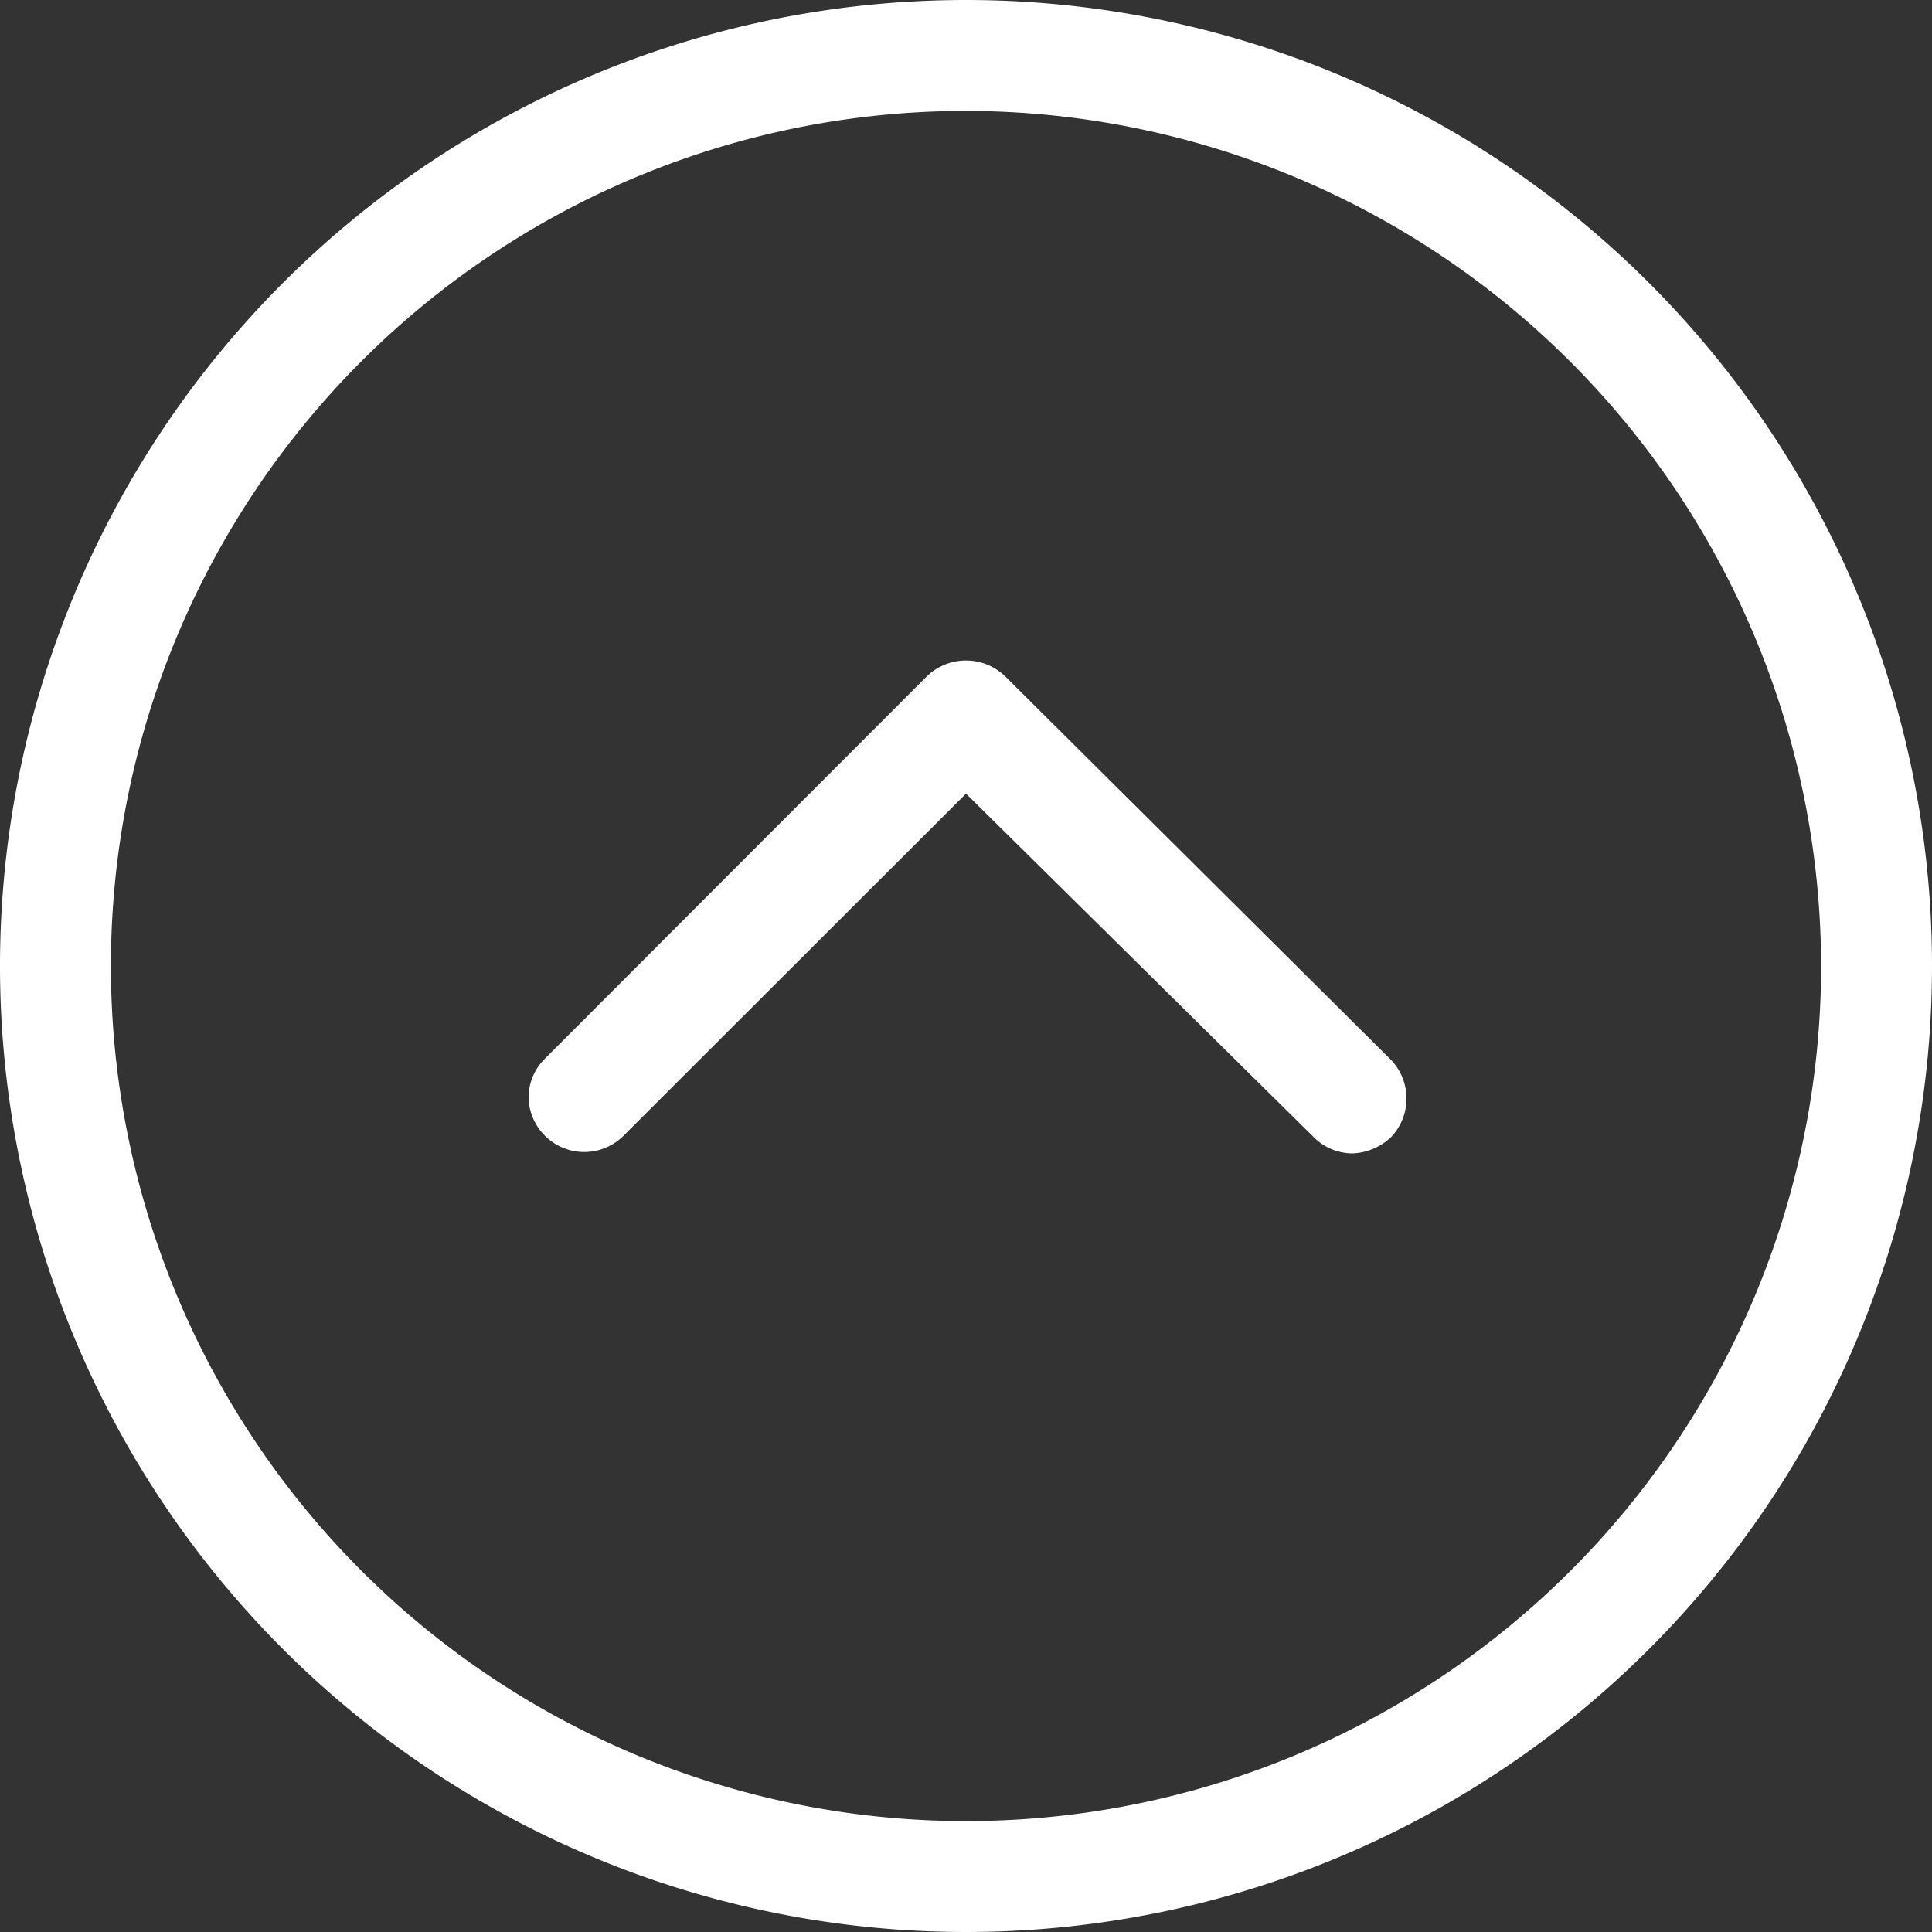 <?xml version="1.0" encoding="UTF-8"?> <svg xmlns="http://www.w3.org/2000/svg" id="Слой_1" data-name="Слой 1" viewBox="0 0 50 50"><rect x="0" y="0" width="50" height="50" fill="#333333" stroke="none"/> <defs> <style>.cls-1{fill:#fff;}</style> </defs> <title>page-up</title> <path class="cls-1" d="M25,0A25,25,0,1,0,50,25,25,25,0,0,0,25,0ZM47.13,25A22.13,22.13,0,1,1,25,2.87,22.16,22.16,0,0,1,47.13,25Z" transform="translate(0 0)"></path> <path class="cls-1" d="M26,17.49a1.46,1.46,0,0,0-2,0l-9.9,9.91a1.42,1.42,0,0,0-.42,1,1.44,1.44,0,0,0,2.45,1L25,20.54l9,8.89a1.42,1.42,0,0,0,1,.42,1.54,1.54,0,0,0,1-.42,1.45,1.45,0,0,0,0-2Z" transform="translate(0 0)"></path> </svg> 